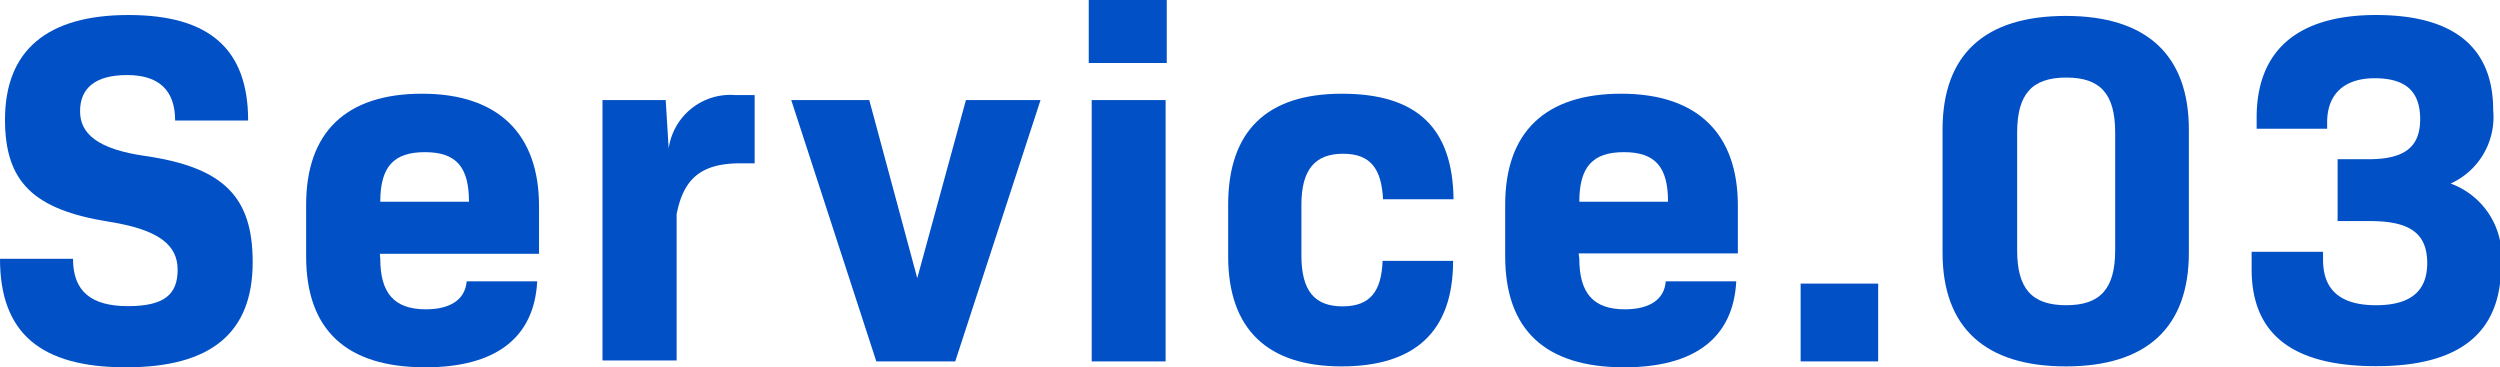 <svg xmlns="http://www.w3.org/2000/svg" viewBox="0 0 109.92 16.15"><defs><style>.cls-1{fill:#0250c5;}</style></defs><g id="レイヤー_2" data-name="レイヤー 2"><g id="s文字_装飾" data-name="s文字、装飾"><path class="cls-1" d="M0,11.38H3.21c0,1.45.82,2.08,2.42,2.08s2.18-.52,2.18-1.6S7,10.1,4.8,9.75C1.47,9.22.22,8,.22,5.26.22,2.2,2.09.66,5.65.66s5.26,1.5,5.26,4.64H7.7c0-1.3-.68-2-2.11-2s-2.07.6-2.07,1.59S4.29,6.56,6.4,6.86c3.5.51,4.71,1.85,4.71,4.67,0,3.1-1.82,4.62-5.57,4.62S0,14.65,0,11.38Z"/><path class="cls-1" d="M16.72,11.38c0,1.49.6,2.22,2,2.22,1.1,0,1.73-.44,1.8-1.23h3.1c-.13,2.48-1.82,3.78-4.92,3.78-3.48,0-5.24-1.65-5.24-4.88V9c0-3.19,1.76-4.88,5.1-4.88S23.7,5.88,23.7,9.06v2.1h-7Zm0-2.51h3.9c0-1.54-.57-2.18-1.94-2.18S16.72,7.33,16.72,8.87Z"/><path class="cls-1" d="M33.18,4.18v3h-.61c-1.7,0-2.51.63-2.82,2.24v6.43H26.49V4.4h2.78l.13,2.13a2.74,2.74,0,0,1,2.93-2.35Z"/><path class="cls-1" d="M45.75,4.4,42,15.89H38.53L34.79,4.4h3.43l2.11,7.83L42.47,4.4Z"/><path class="cls-1" d="M47.87,0H51.3V2.77H47.87ZM48,4.4h3.25V15.89H48Z"/><path class="cls-1" d="M54,11.27V9c0-3.23,1.69-4.88,5-4.88s4.87,1.51,4.91,4.64h-3.1c-.07-1.32-.53-2-1.76-2S57.22,7.46,57.22,9v2.23c0,1.56.58,2.24,1.81,2.24s1.71-.68,1.76-2h3.1c0,3.12-1.69,4.64-4.91,4.64S54,14.5,54,11.27Z"/><path class="cls-1" d="M69.44,11.38c0,1.49.6,2.22,2,2.22,1.1,0,1.74-.44,1.8-1.23h3.1c-.13,2.48-1.82,3.78-4.93,3.78-3.47,0-5.23-1.65-5.23-4.88V9c0-3.19,1.76-4.88,5.1-4.88s5.13,1.74,5.13,4.92v2.1h-7Zm0-2.51h3.9c0-1.54-.57-2.18-1.94-2.18S69.44,7.33,69.44,8.87Z"/><path class="cls-1" d="M79.17,12.47h3.41v3.42H79.17Z"/><path class="cls-1" d="M85.41,11.11V5.7c0-3.32,1.87-5,5.42-5s5.41,1.72,5.41,5v5.41c0,3.3-1.87,5-5.41,5S85.41,14.41,85.41,11.11ZM93,11V5.83c0-1.69-.64-2.42-2.15-2.42s-2.16.73-2.16,2.42V11c0,1.69.64,2.42,2.16,2.42S93,12.67,93,11Z"/><path class="cls-1" d="M99,11.84v-.77h3.14v.35c0,1.32.75,2,2.33,2,1.43,0,2.25-.55,2.25-1.85s-.75-1.85-2.51-1.85h-1.43V7h1.36c1.54,0,2.27-.5,2.27-1.76s-.68-1.8-2-1.8-2.09.68-2.09,1.94v.28h-3.1V5.17c0-2.95,1.8-4.51,5.25-4.51s5.15,1.45,5.15,4.18a3.21,3.21,0,0,1-1.87,3.23v0a3.41,3.41,0,0,1,2.22,3.59c0,3-1.84,4.44-5.5,4.44S99,14.7,99,11.84Z"/></g></g></svg>